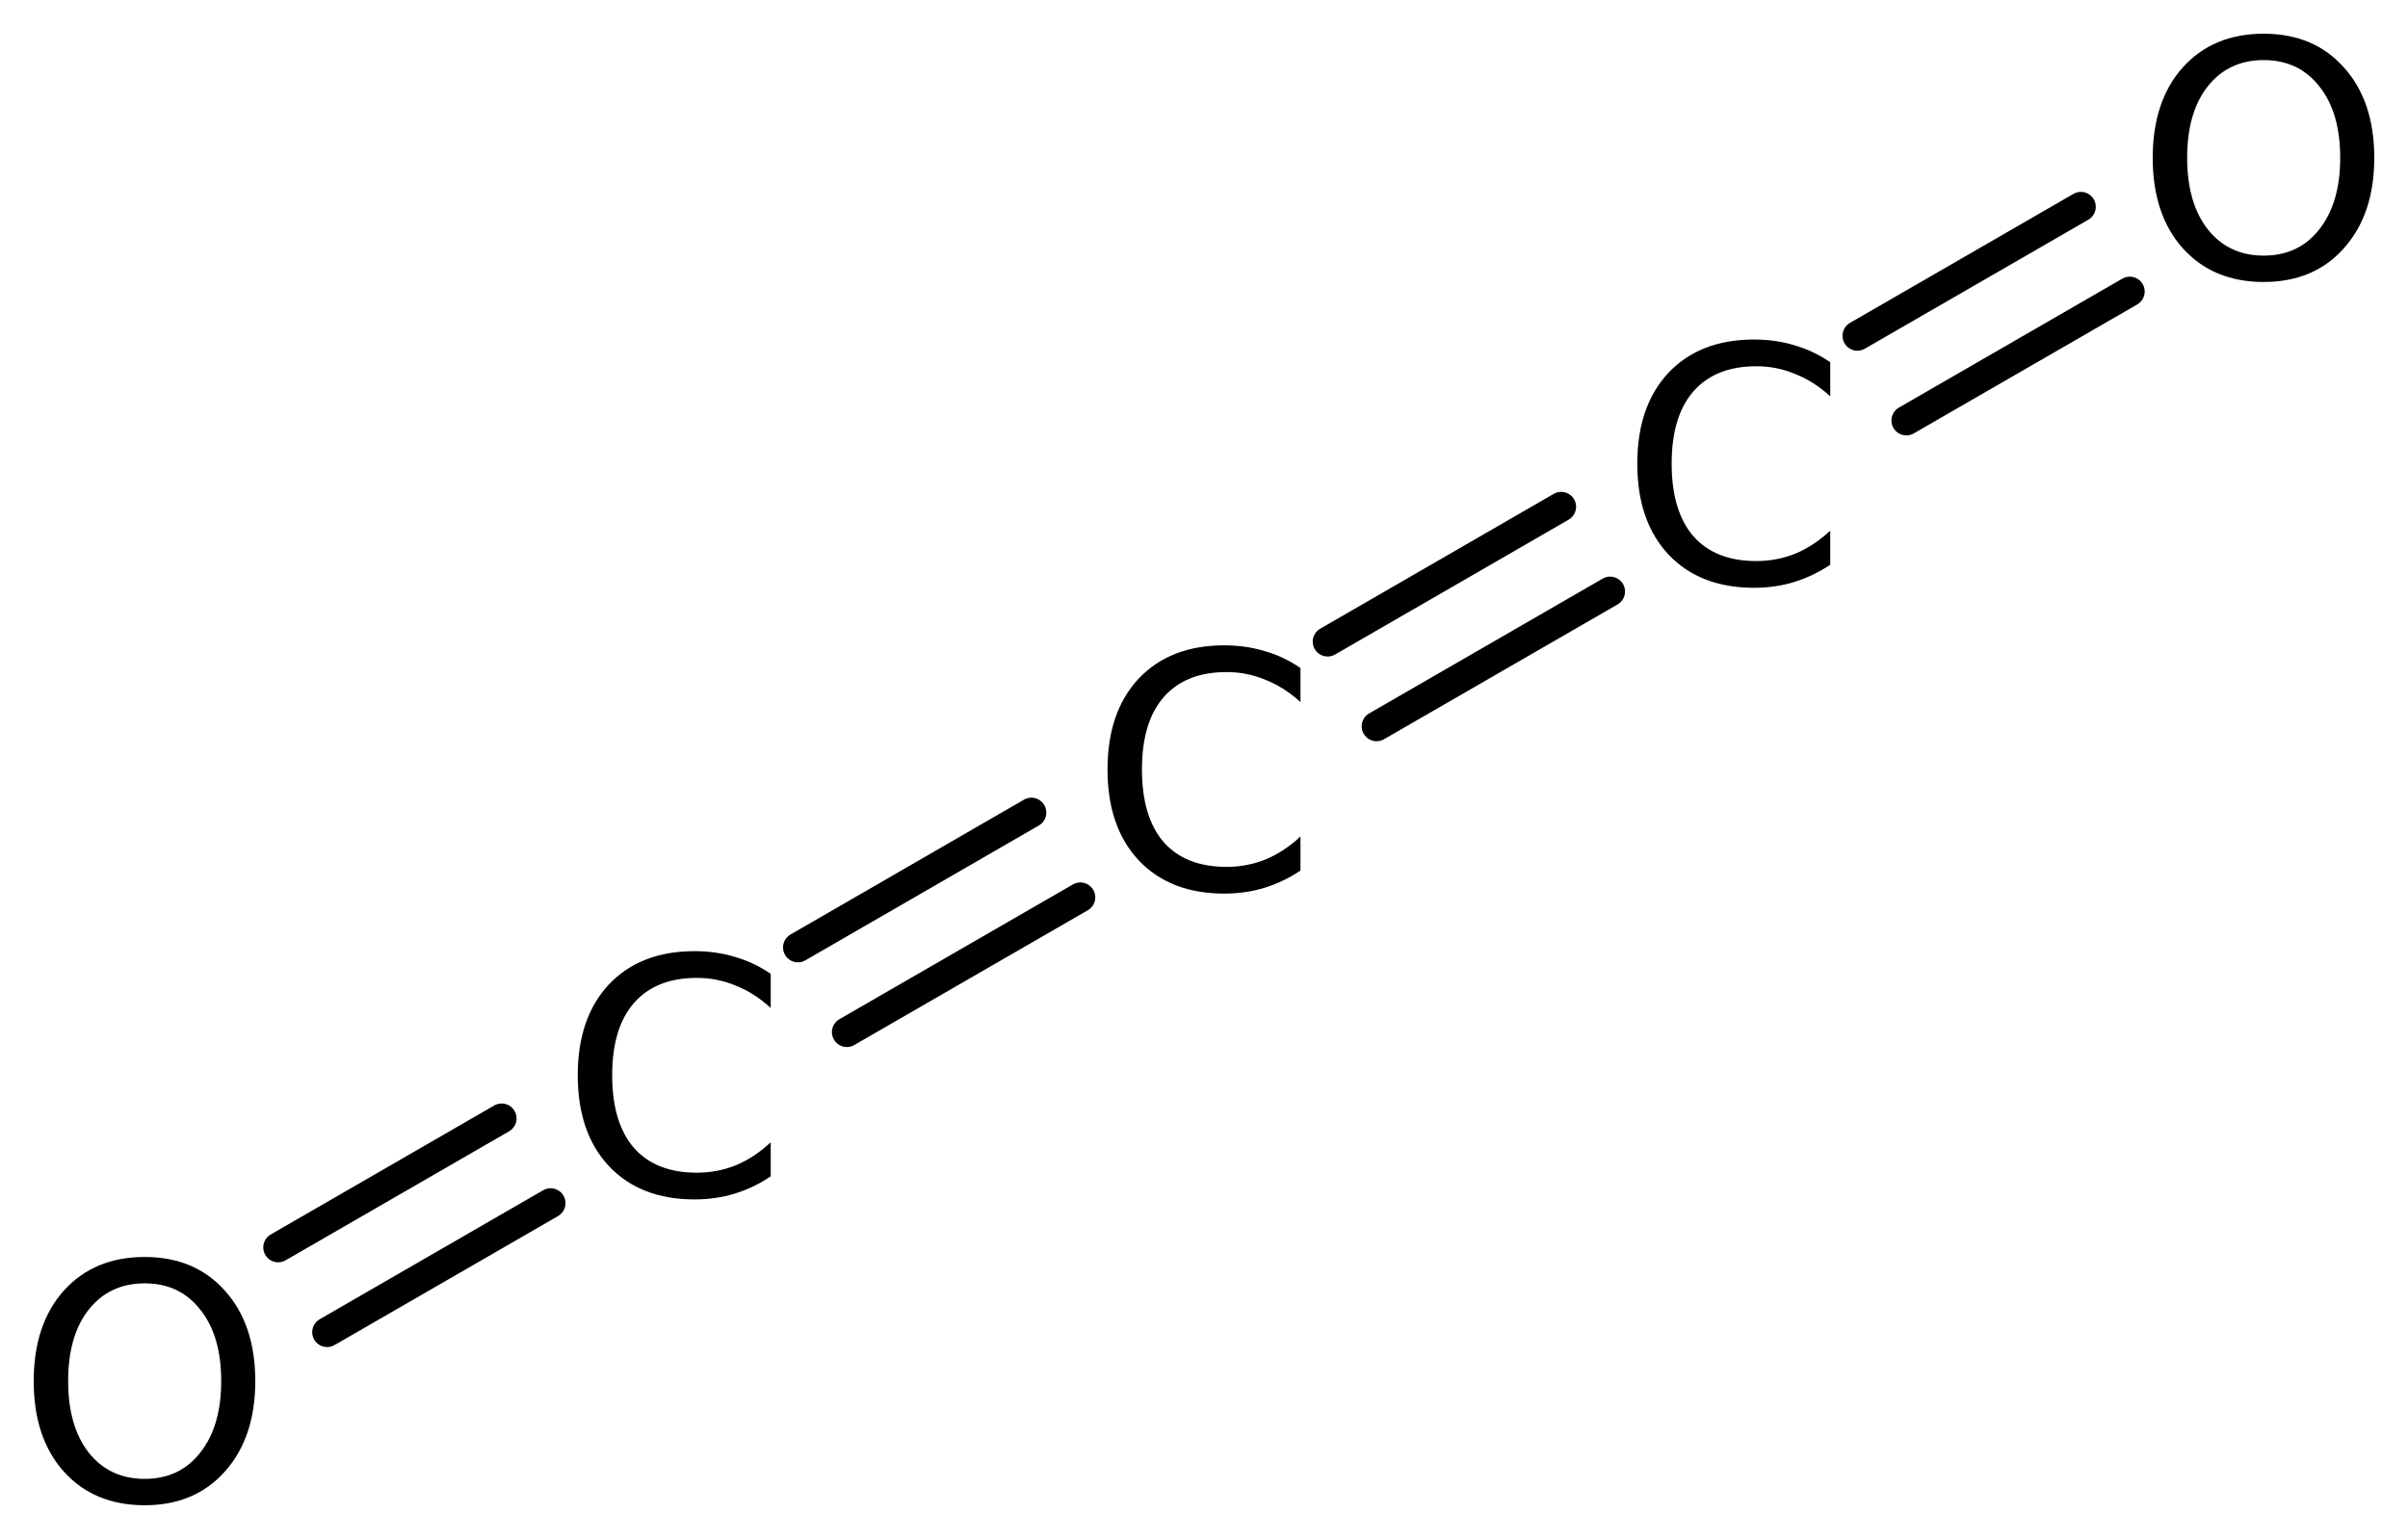 <?xml version='1.0' encoding='UTF-8'?>
<!DOCTYPE svg PUBLIC "-//W3C//DTD SVG 1.1//EN" "http://www.w3.org/Graphics/SVG/1.1/DTD/svg11.dtd">
<svg version='1.2' xmlns='http://www.w3.org/2000/svg' xmlns:xlink='http://www.w3.org/1999/xlink' width='39.995mm' height='25.564mm' viewBox='0 0 39.995 25.564'>
  <desc>Generated by the Chemistry Development Kit (http://github.com/cdk)</desc>
  <g stroke-linecap='round' stroke-linejoin='round' stroke='#000000' stroke-width='.495' fill='#000000'>
    <rect x='.0' y='.0' width='40.0' height='26.0' fill='#FFFFFF' stroke='none'/>
    <g id='mol1' class='mol'>
      <g id='mol1bnd1' class='bond'>
        <line x1='17.944' y1='14.906' x2='14.065' y2='17.145'/>
        <line x1='17.131' y1='13.498' x2='13.253' y2='15.738'/>
      </g>
      <g id='mol1bnd2' class='bond'>
        <line x1='9.145' y1='19.986' x2='5.433' y2='22.129'/>
        <line x1='8.332' y1='18.578' x2='4.62' y2='20.721'/>
      </g>
      <g id='mol1bnd3' class='bond'>
        <line x1='22.051' y1='10.658' x2='25.93' y2='8.418'/>
        <line x1='22.864' y1='12.065' x2='26.743' y2='9.826'/>
      </g>
      <g id='mol1bnd4' class='bond'>
        <line x1='30.85' y1='5.578' x2='34.562' y2='3.435'/>
        <line x1='31.663' y1='6.985' x2='35.374' y2='4.843'/>
      </g>
      <path id='mol1atm1' class='atom' d='M21.6 11.097v.566q-.273 -.25 -.584 -.371q-.304 -.128 -.644 -.128q-.682 .0 -1.047 .42q-.358 .413 -.358 1.198q-.0 .785 .358 1.204q.365 .414 1.047 .414q.34 -.0 .644 -.122q.311 -.128 .584 -.383v.566q-.28 .188 -.596 .286q-.316 .097 -.669 .097q-.9 -.0 -1.423 -.554q-.517 -.553 -.517 -1.508q-.0 -.955 .517 -1.509q.523 -.553 1.423 -.553q.359 -.0 .675 .097q.317 .092 .59 .28z' stroke='none'/>
      <path id='mol1atm2' class='atom' d='M12.801 16.177v.566q-.273 -.25 -.583 -.371q-.305 -.128 -.645 -.128q-.681 .0 -1.046 .42q-.359 .413 -.359 1.198q-.0 .785 .359 1.204q.365 .414 1.046 .414q.34 -.0 .645 -.122q.31 -.128 .583 -.383v.566q-.279 .188 -.596 .286q-.316 .097 -.669 .097q-.9 -.0 -1.423 -.554q-.517 -.553 -.517 -1.508q.0 -.955 .517 -1.509q.523 -.553 1.423 -.553q.359 -.0 .675 .097q.317 .092 .59 .28z' stroke='none'/>
      <path id='mol1atm3' class='atom' d='M2.403 21.318q-.584 -.0 -.931 .438q-.34 .432 -.34 1.186q-.0 .748 .34 1.186q.347 .438 .931 .438q.584 -.0 .924 -.438q.347 -.438 .347 -1.186q.0 -.754 -.347 -1.186q-.34 -.438 -.924 -.438zM2.403 20.88q.833 -.0 1.332 .56q.505 .559 .505 1.502q-.0 .937 -.505 1.502q-.499 .56 -1.332 .56q-.839 -.0 -1.344 -.56q-.499 -.559 -.499 -1.502q-.0 -.943 .499 -1.502q.505 -.56 1.344 -.56z' stroke='none'/>
      <path id='mol1atm4' class='atom' d='M30.399 6.017v.566q-.274 -.25 -.584 -.371q-.304 -.128 -.645 -.128q-.681 .0 -1.046 .42q-.359 .413 -.359 1.198q.0 .785 .359 1.204q.365 .414 1.046 .414q.341 -.0 .645 -.122q.31 -.128 .584 -.383v.566q-.28 .188 -.596 .286q-.316 .097 -.669 .097q-.9 -.0 -1.423 -.554q-.517 -.553 -.517 -1.508q-.0 -.955 .517 -1.509q.523 -.553 1.423 -.553q.359 -.0 .675 .097q.316 .092 .59 .28z' stroke='none'/>
      <path id='mol1atm5' class='atom' d='M37.598 .998q-.584 -.0 -.93 .438q-.341 .432 -.341 1.186q.0 .748 .341 1.186q.346 .438 .93 .438q.584 -.0 .925 -.438q.346 -.438 .346 -1.186q.0 -.754 -.346 -1.186q-.341 -.438 -.925 -.438zM37.598 .56q.834 .0 1.332 .56q.505 .559 .505 1.502q.0 .937 -.505 1.502q-.498 .56 -1.332 .56q-.839 -.0 -1.344 -.56q-.499 -.559 -.499 -1.502q.0 -.943 .499 -1.502q.505 -.56 1.344 -.56z' stroke='none'/>
    </g>
  </g>
</svg>
